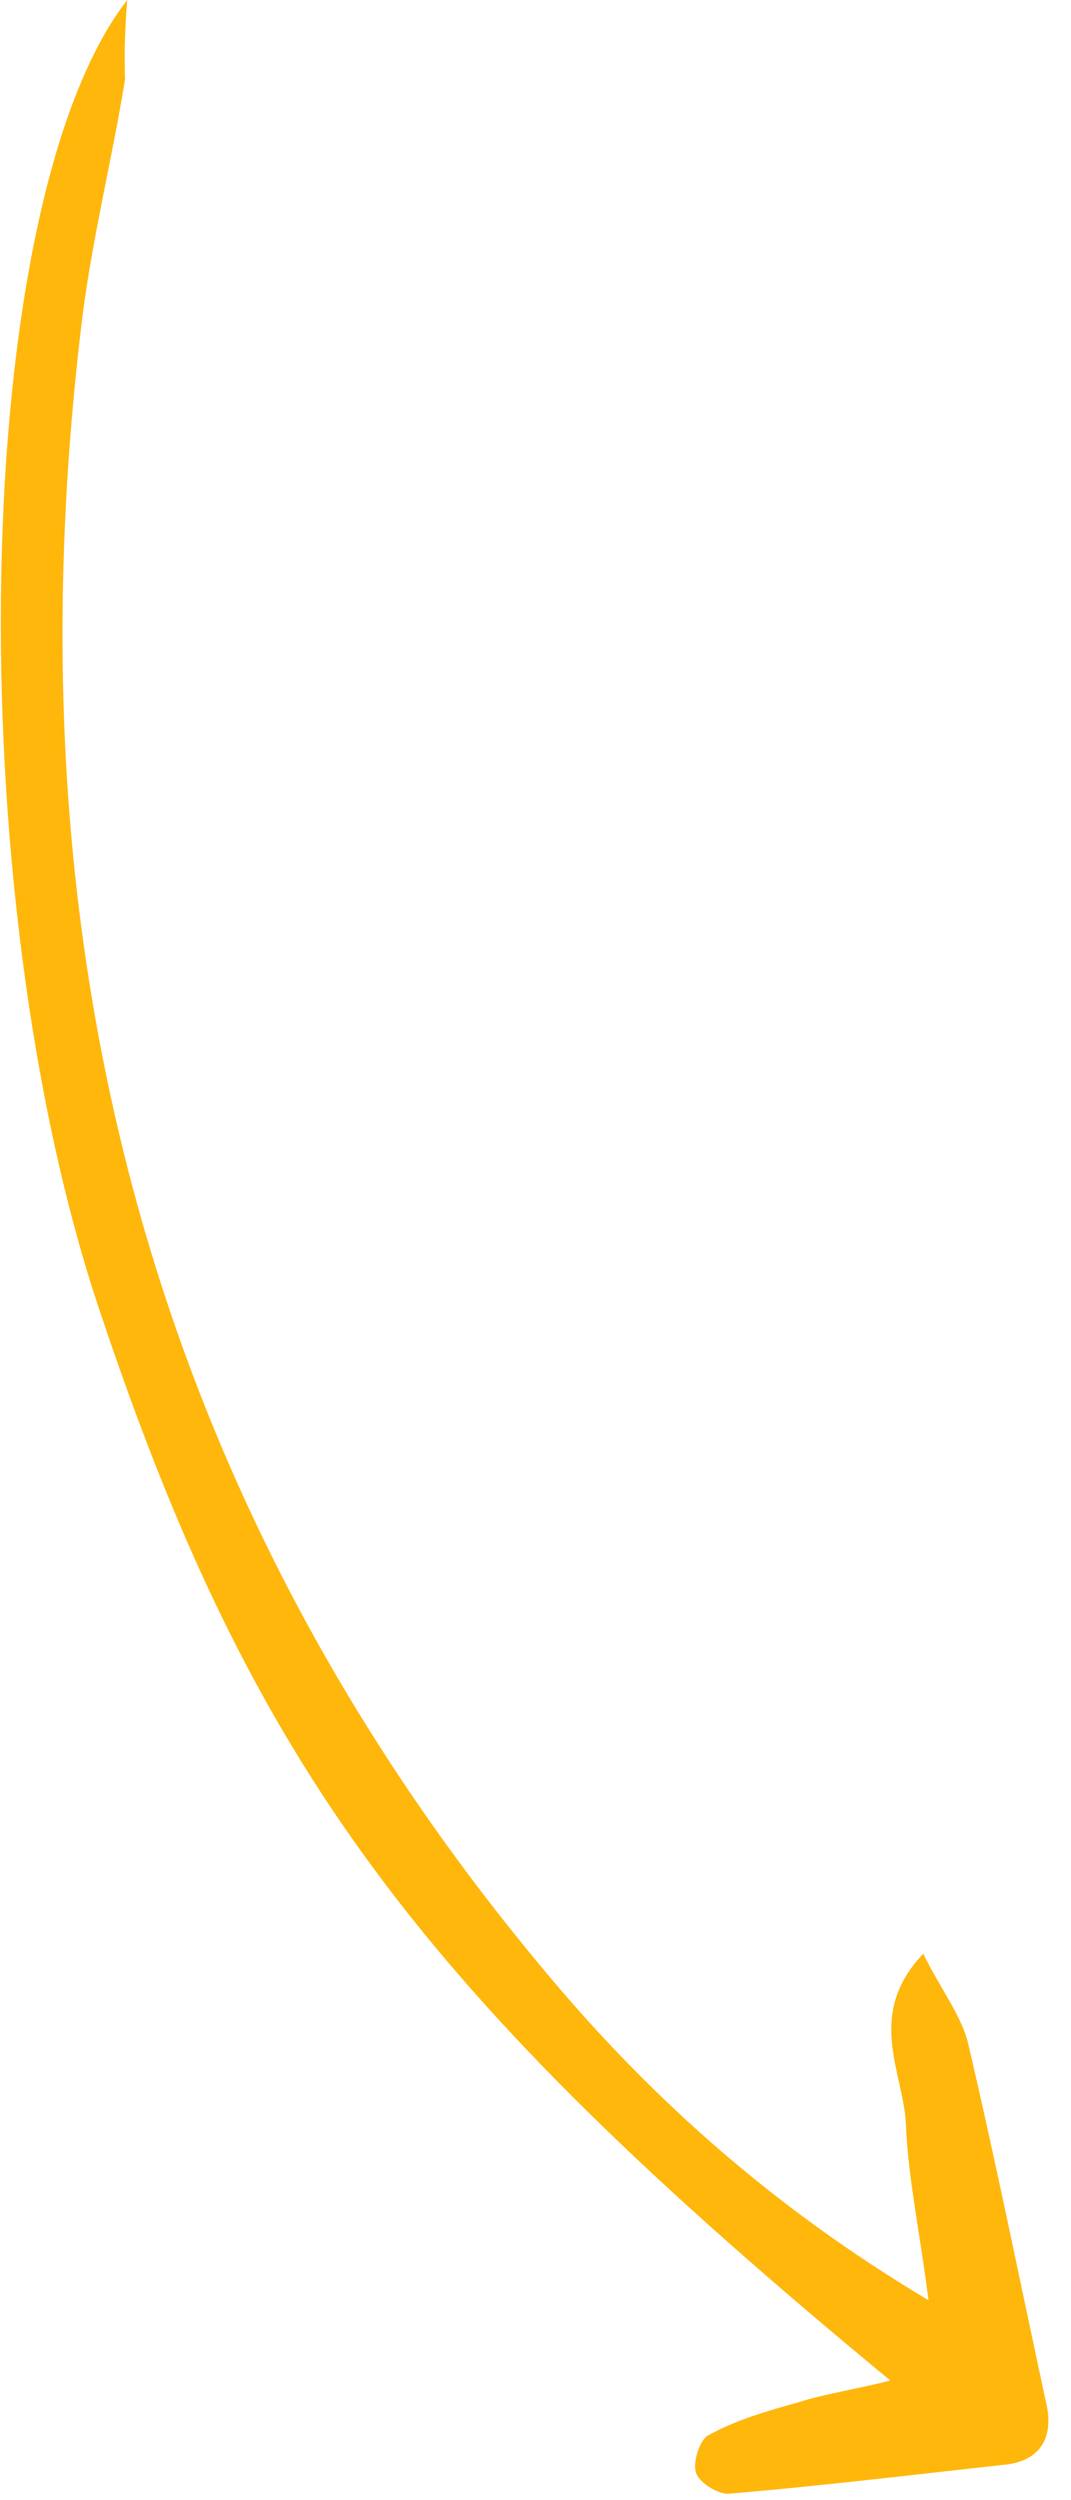 <?xml version="1.0" encoding="UTF-8"?> <svg xmlns="http://www.w3.org/2000/svg" width="45" height="105" viewBox="0 0 45 105" fill="none"> <path d="M5.343 0.002C-1.311 8.588 -1.732 37.499 4.207 55.103C10.585 74.144 17.505 83.556 37.409 99.977C35.894 100.36 34.621 100.541 33.519 100.899C32.244 101.253 30.901 101.641 29.763 102.276C29.418 102.443 29.103 103.375 29.238 103.831C29.372 104.286 30.194 104.757 30.607 104.731C34.528 104.402 38.381 103.931 42.337 103.498C43.61 103.317 44.234 102.496 44.002 101.134C42.899 96.028 41.866 90.889 40.66 85.746C40.358 84.59 39.472 83.457 38.793 82.049C36.37 84.605 37.937 86.972 38.061 89.168C38.15 91.467 38.651 93.74 39.011 96.602C32.333 92.624 27.069 87.877 22.531 82.347C5.814 62.135 0.322 38.763 3.473 13.219C3.906 9.888 4.717 6.635 5.253 3.341C5.225 2.4 5.23 1.53 5.343 0.002Z" fill="#FFB70C"></path> </svg> 
